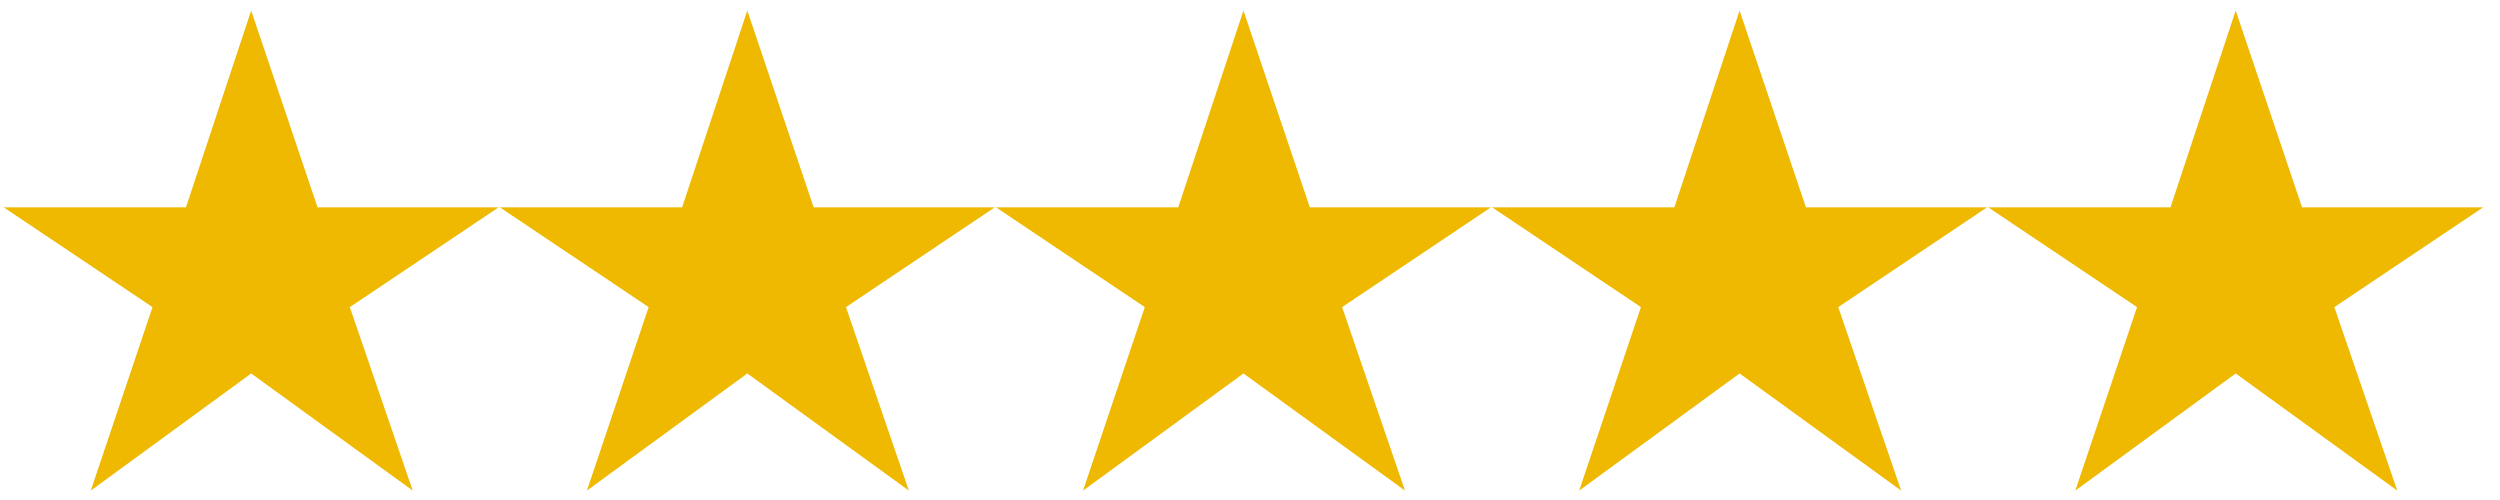 <svg xmlns="http://www.w3.org/2000/svg" fill="none" viewBox="0 0 130 26" height="26" width="130">
<path fill="#EEB900" d="M4.721 25.51L7.931 15.97L0.191 10.78H9.671L13.061 0.55L16.511 10.78H25.931L18.191 15.97L21.461 25.51L13.061 19.42L4.721 25.51ZM30.52 25.51L33.73 15.97L25.99 10.78H35.47L38.86 0.55L42.31 10.78H51.73L43.99 15.97L47.26 25.51L38.86 19.42L30.52 25.51ZM56.319 25.51L59.529 15.97L51.789 10.78H61.269L64.659 0.55L68.109 10.78H77.529L69.789 15.97L73.059 25.51L64.659 19.42L56.319 25.51ZM82.118 25.51L85.328 15.97L77.588 10.78H87.068L90.458 0.55L93.908 10.78H103.328L95.588 15.97L98.858 25.51L90.458 19.42L82.118 25.51ZM107.916 25.51L111.126 15.97L103.386 10.78H112.866L116.256 0.55L119.706 10.78H129.126L121.386 15.97L124.656 25.51L116.256 19.42L107.916 25.51Z"></path>
</svg>
